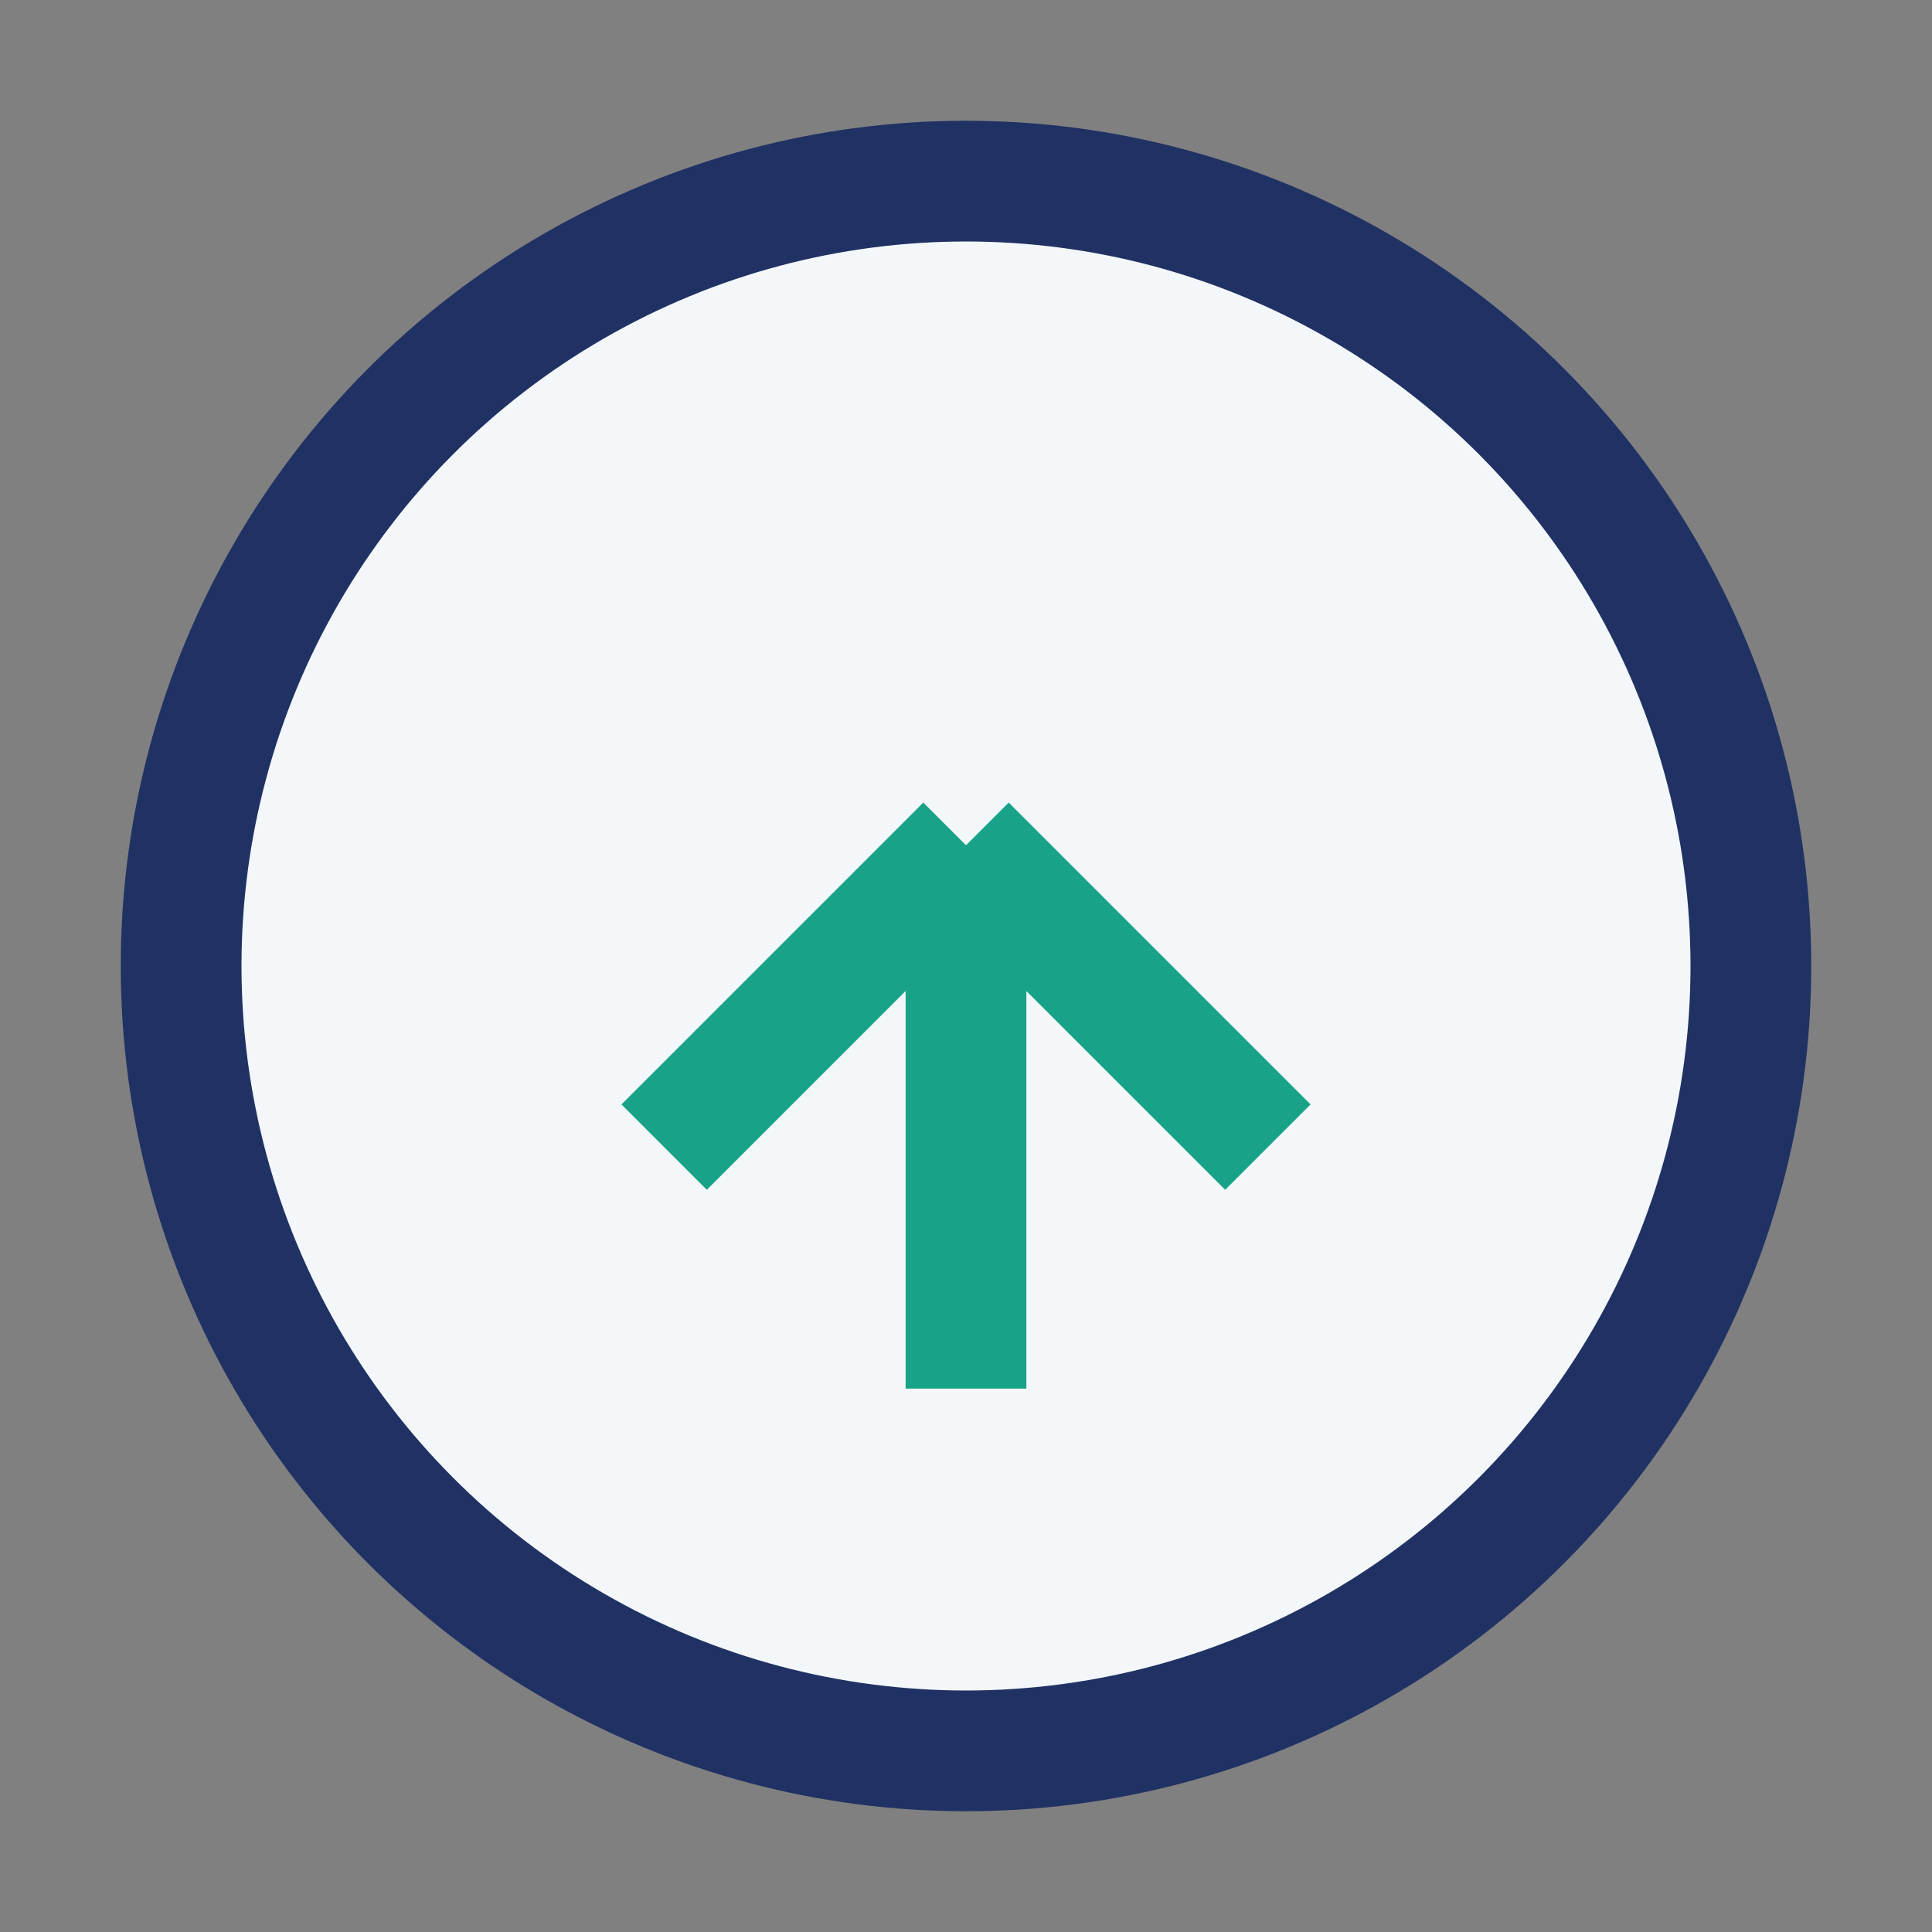 <?xml version="1.0" encoding="UTF-8"?>
<svg xmlns="http://www.w3.org/2000/svg" width="32" height="32" viewBox="0 0 32 32"><rect x="0" y="0" width="32" height="32" fill="#808080" stroke="none"/><circle cx="16" cy="16" r="13" fill="#F4F7FA" stroke="#203264" stroke-width="2"/><path d="M16 23v-9m0 0l-5 5m5-5l5 5" stroke="#18A389" stroke-width="2" fill="none"/></svg>